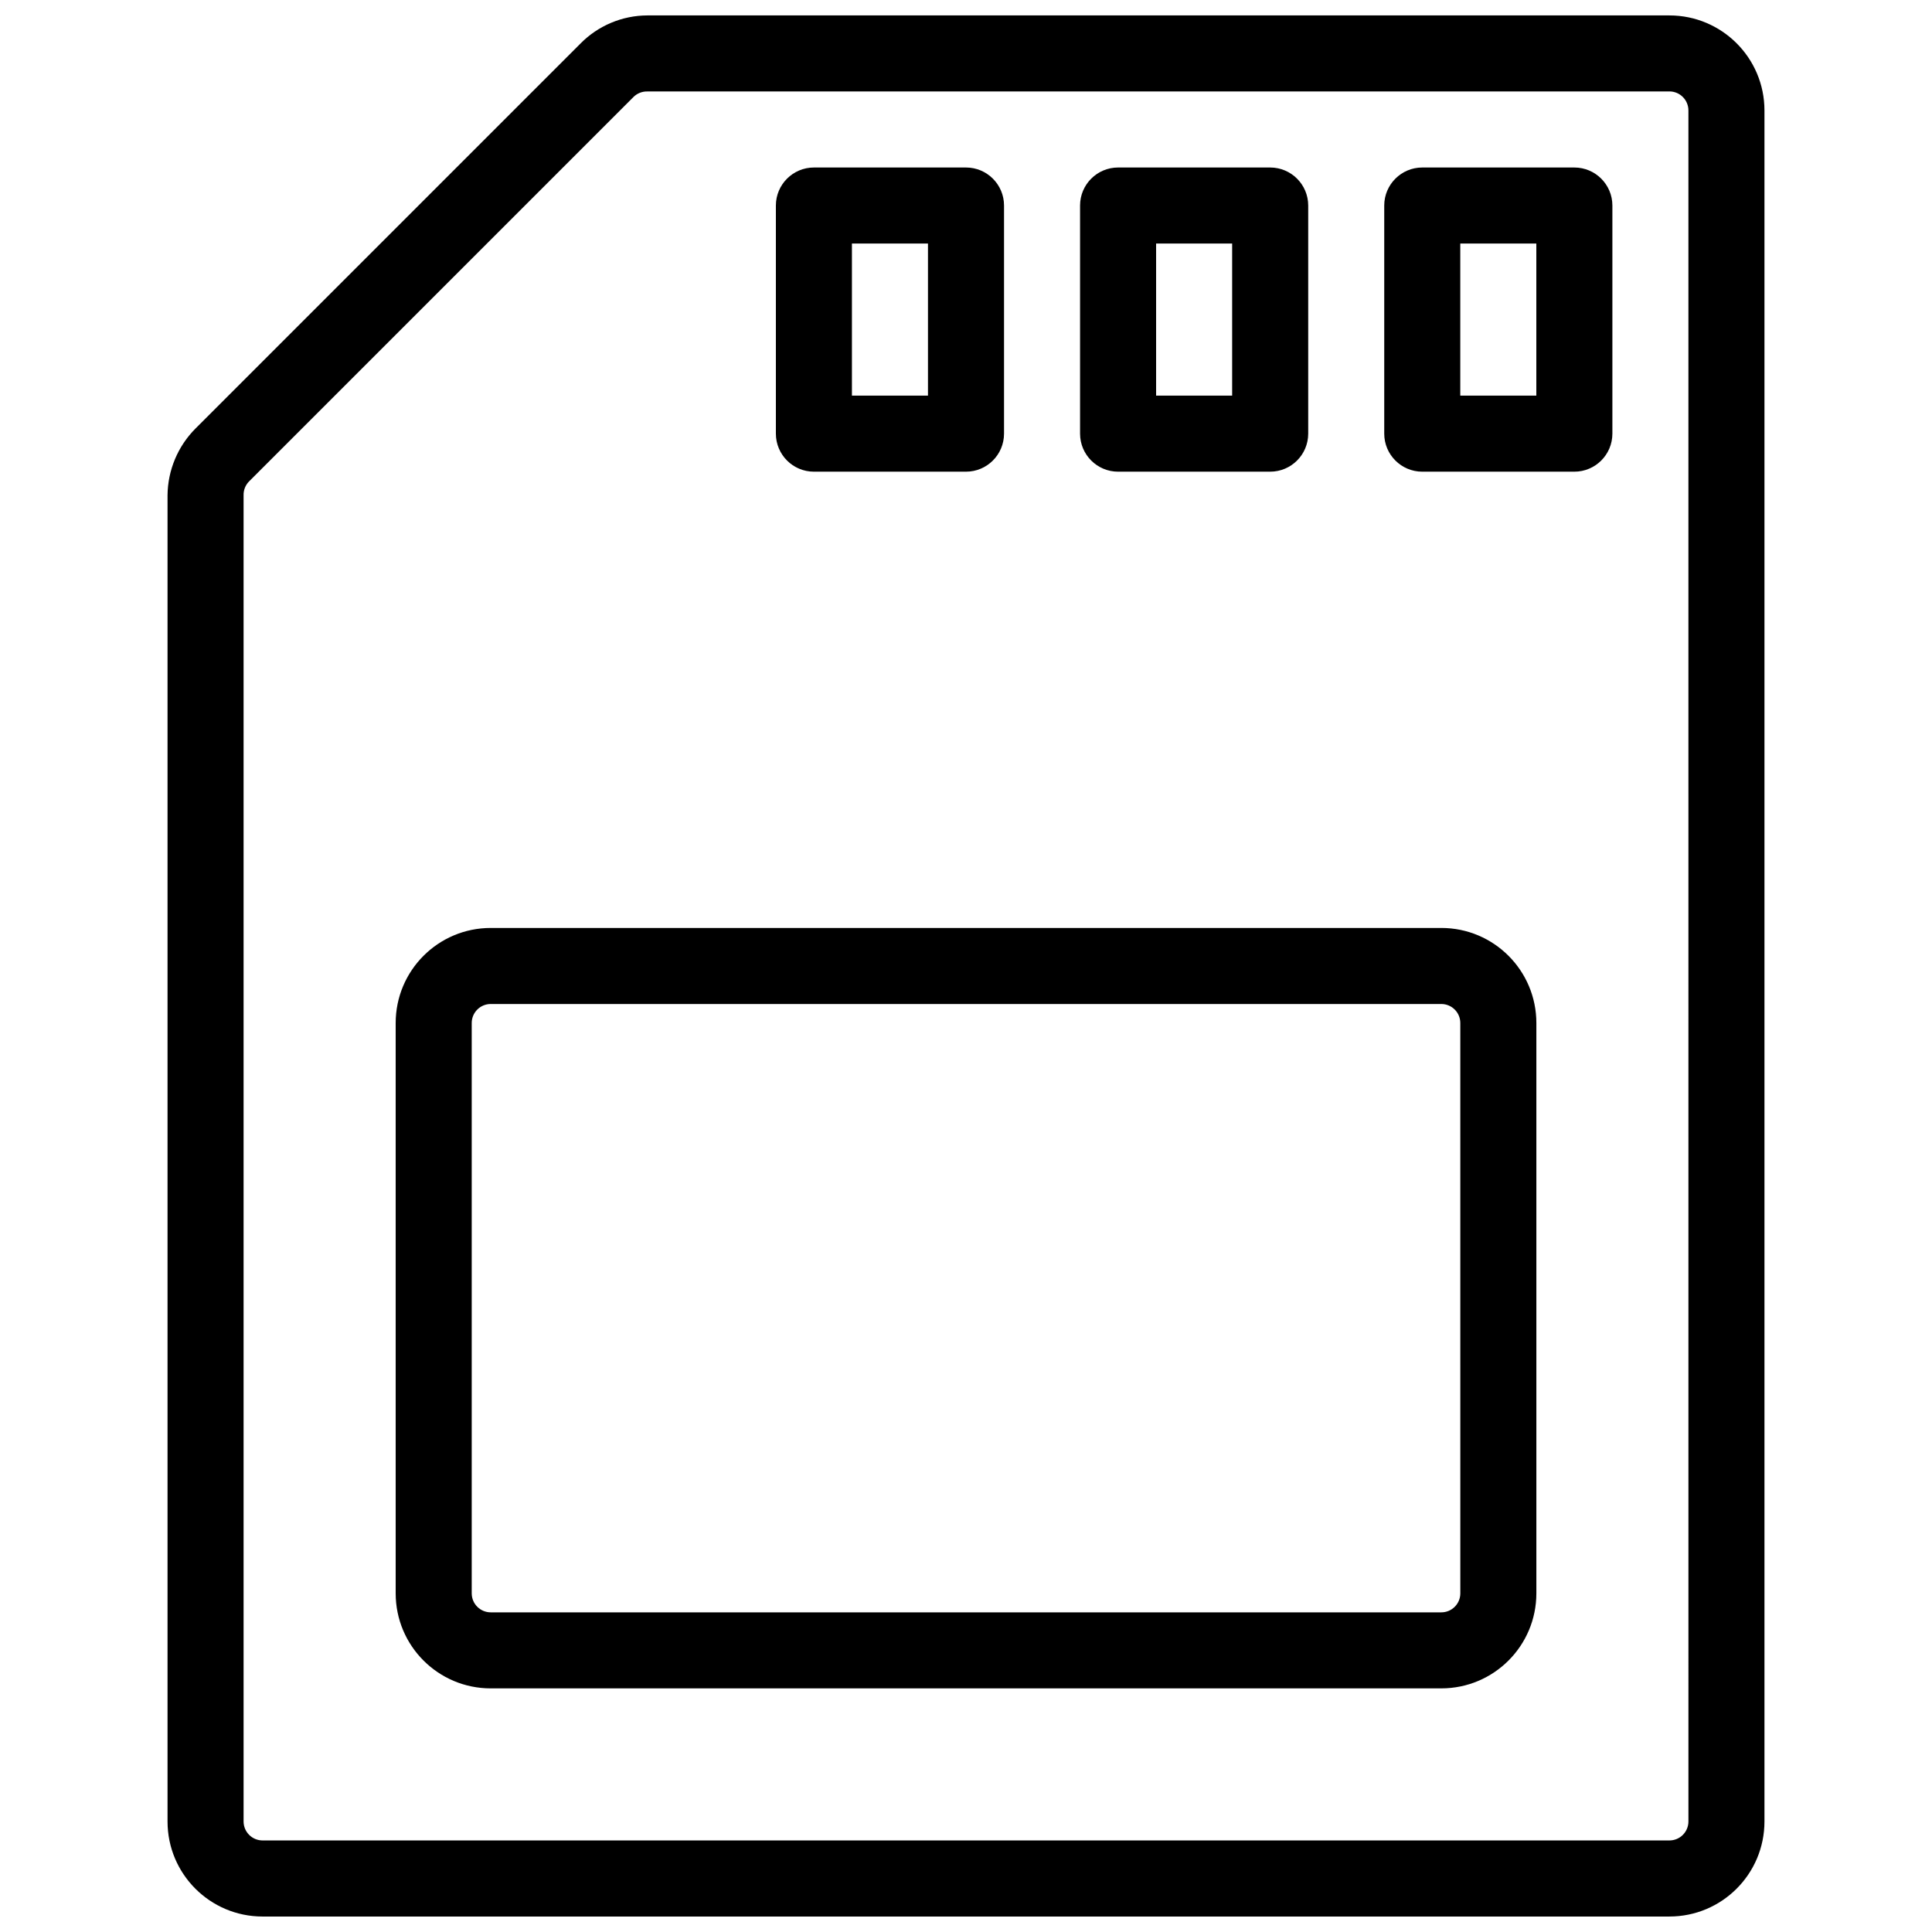 <?xml version="1.0" encoding="UTF-8"?>
<!-- Uploaded to: ICON Repo, www.svgrepo.com, Generator: ICON Repo Mixer Tools -->
<svg width="800px" height="800px" version="1.1" viewBox="144 144 512 512" xmlns="http://www.w3.org/2000/svg">
 <defs>
  <clipPath id="a">
   <path d="m188 148.09h424v503.81h-424z"/>
  </clipPath>
 </defs>
 <g clip-path="url(#a)">
  <path d="m586.41 651.9h-372.82c-13.91 0-25.191-11.273-25.191-25.191v-351.46c0.066-6.66 2.742-13.027 7.457-17.734l101.97-101.97c4.68-4.75 11.062-7.438 17.734-7.457h270.85c13.914 0 25.191 11.281 25.191 25.191v453.43c0 13.914-11.273 25.188-25.191 25.188zm-270.85-483.66c-1.352-0.035-2.656 0.473-3.629 1.41l-101.97 101.97c-0.938 0.973-1.445 2.277-1.41 3.629v351.45c0 2.785 2.258 5.039 5.039 5.039h372.82c2.785 0 5.039-2.254 5.039-5.039l-0.004-453.43c0-2.781-2.254-5.039-5.039-5.039zm210.39 423.2h-251.9c-13.91 0-25.191-11.273-25.191-25.191v-151.14c0-13.91 11.281-25.191 25.191-25.191h251.91c13.914 0 25.191 11.281 25.191 25.191v151.14c-0.004 13.914-11.277 25.188-25.195 25.188zm-251.9-181.37c-2.781 0-5.039 2.254-5.039 5.039v151.14c0 2.785 2.258 5.039 5.039 5.039h251.91c2.785 0 5.039-2.254 5.039-5.039l-0.004-151.14c0-2.785-2.254-5.039-5.039-5.039zm287.17-141.07h-40.305c-5.562 0-10.078-4.516-10.078-10.078v-60.453c0-5.562 4.516-10.078 10.078-10.078h40.305c5.562 0 10.078 4.516 10.078 10.078v60.457c-0.004 5.559-4.516 10.074-10.078 10.074zm-30.23-20.152h20.152v-40.305h-20.152zm-50.379 20.152h-40.305c-5.562 0-10.078-4.516-10.078-10.078v-60.453c0-5.562 4.516-10.078 10.078-10.078h40.305c5.562 0 10.078 4.516 10.078 10.078v60.457c-0.004 5.559-4.516 10.074-10.078 10.074zm-30.23-20.152h20.152v-40.305h-20.152zm-50.379 20.152h-40.305c-5.562 0-10.078-4.516-10.078-10.078v-60.453c0-5.562 4.516-10.078 10.078-10.078h40.305c5.562 0 10.078 4.516 10.078 10.078v60.457c-0.004 5.559-4.516 10.074-10.078 10.074zm-30.23-20.152h20.152v-40.305h-20.152z"/>
 </g>
</svg>